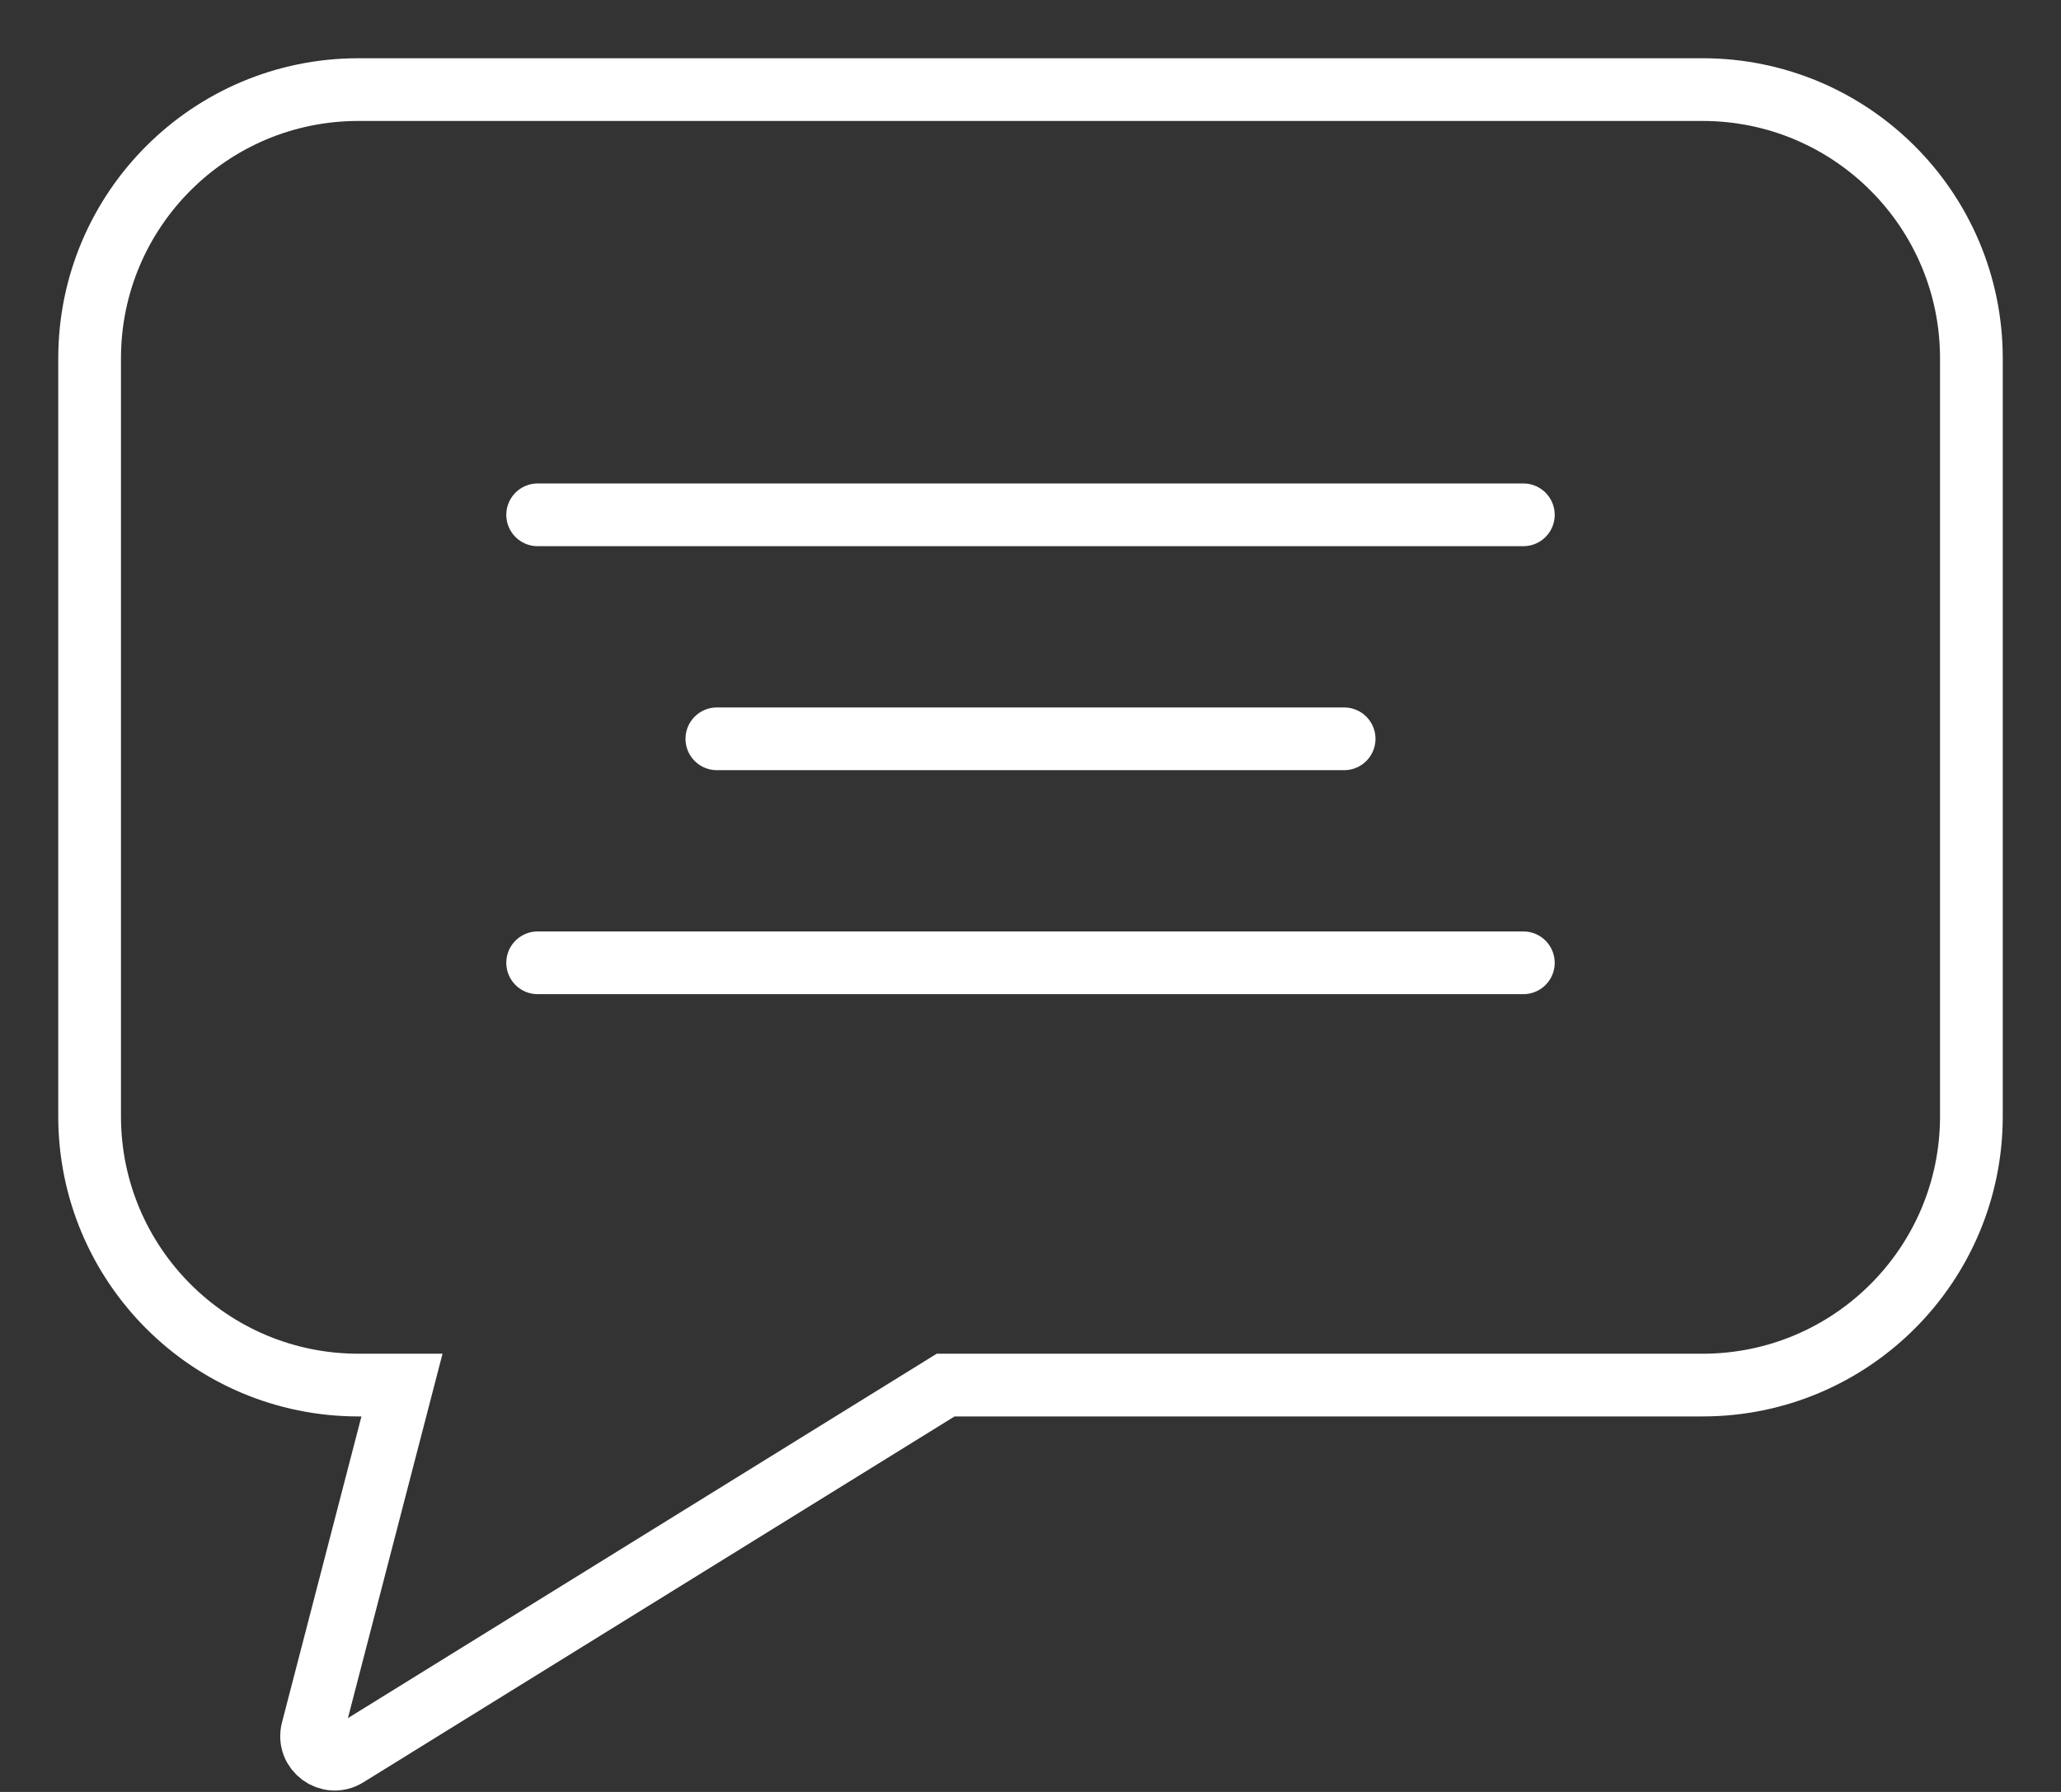 <?xml version="1.0" encoding="UTF-8"?> <svg xmlns="http://www.w3.org/2000/svg" width="23" height="20" viewBox="0 0 23 20" fill="none"><rect x="0" y="0" width="23" height="20" fill="#333333" stroke="none"/><path d="M10.553 15.459L3.871 19.595C3.673 19.718 3.427 19.536 3.486 19.311L4.486 15.459H4C2.343 15.459 1 14.116 1 12.459V4C1 2.343 2.343 1 4 1H19C20.657 1 22 2.343 22 4V12.459C22 14.116 20.657 15.459 19 15.459H10.553Z" stroke="white" stroke-width="0.7" stroke-linecap="round"></path><path d="M6 5.746L17 5.746" stroke="white" stroke-width="0.7" stroke-linecap="round"></path><path d="M6 10.746L17 10.746" stroke="white" stroke-width="0.7" stroke-linecap="round"></path><path d="M8 8.246L15 8.246" stroke="white" stroke-width="0.7" stroke-linecap="round"></path></svg> 